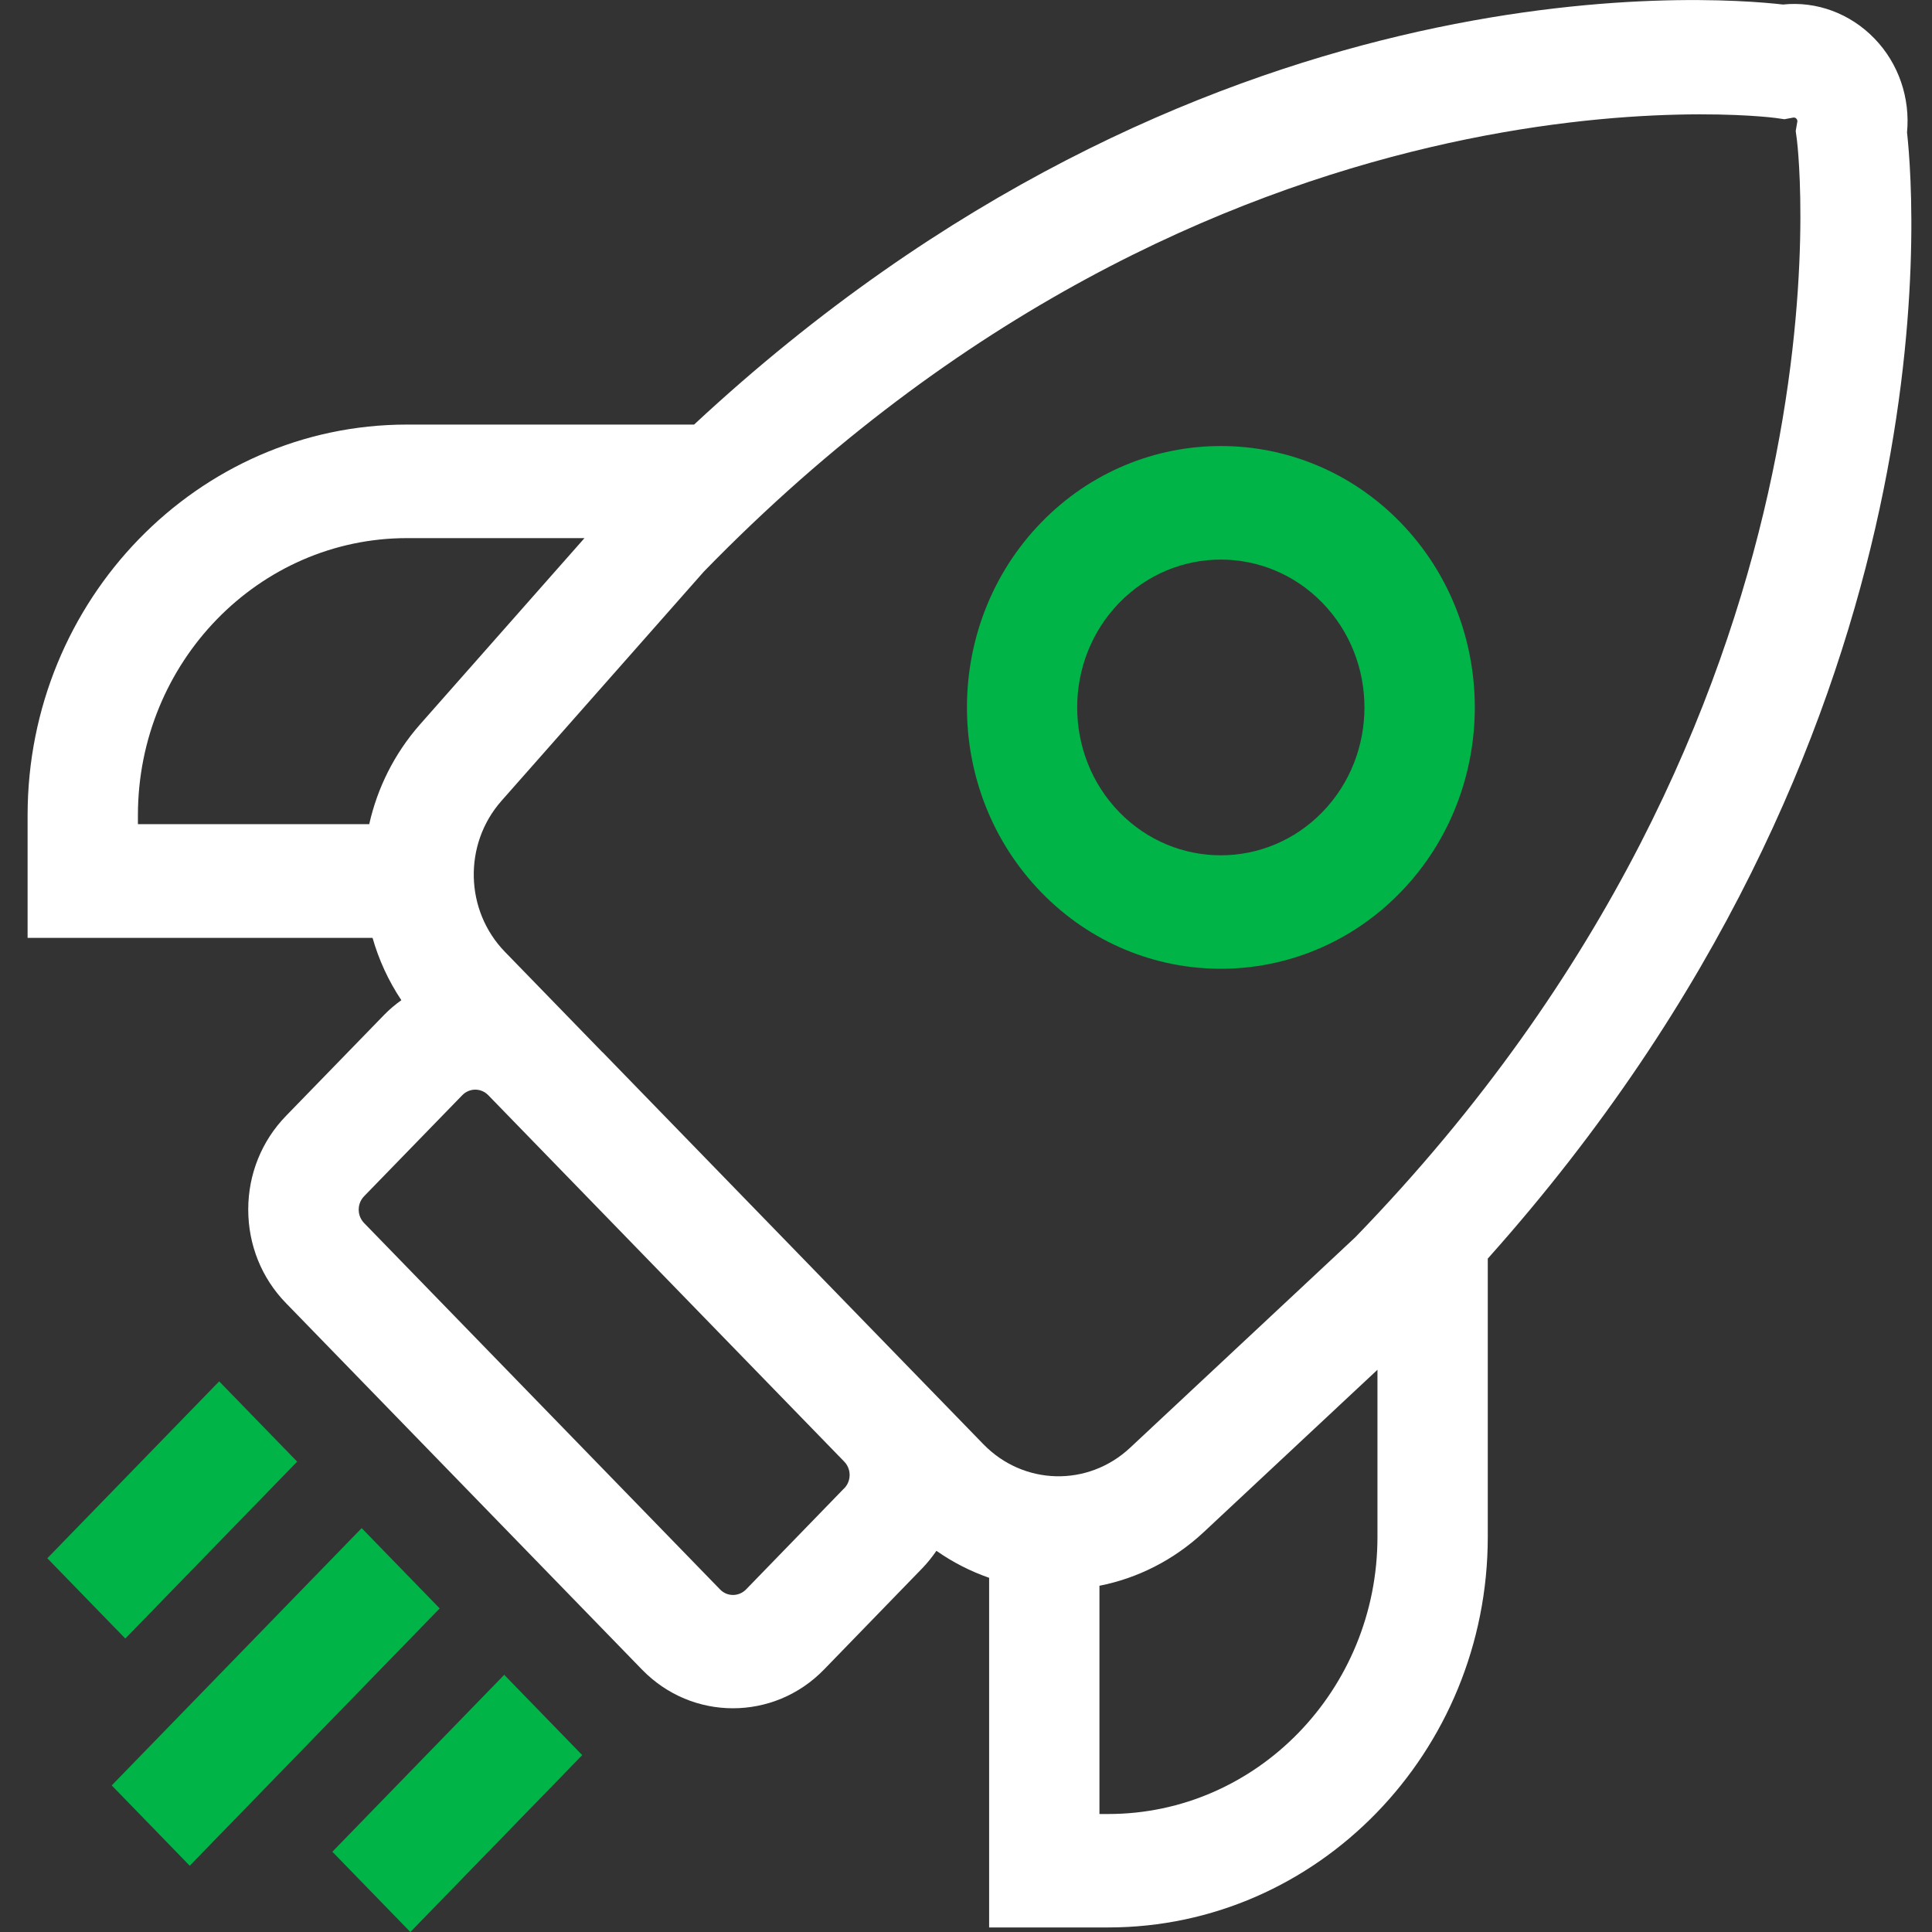<svg width="70" height="70" viewBox="0 0 70 70" fill="none" xmlns="http://www.w3.org/2000/svg">
<rect x="0" y="0" width="70" height="70" fill="#333333" stroke="none"/>
<g clip-path="url(#clip0_7779_23010)">
<path d="M69.095 4.8C69.215 3.547 68.788 2.295 67.913 1.394C67.038 0.489 65.821 0.036 64.6 0.164C61.971 -0.137 43.384 -1.587 25.148 15.383H14.746C7.169 15.383 1 21.733 1 29.537V33.98H13.498C13.724 34.771 14.071 35.535 14.542 36.239C14.324 36.394 14.115 36.568 13.92 36.769L10.362 40.431C9.483 41.336 8.994 42.543 8.994 43.823C8.994 45.103 9.479 46.31 10.362 47.215L23.26 60.491C24.17 61.428 25.361 61.894 26.555 61.894C27.75 61.894 28.945 61.428 29.855 60.491L33.408 56.829C33.604 56.628 33.773 56.413 33.928 56.189C34.528 56.61 35.172 56.934 35.838 57.167V69.835H40.155C47.736 69.835 53.905 63.485 53.905 55.681V45.601C70.787 26.711 69.397 7.529 69.095 4.795V4.8ZM4.997 29.537C4.997 24 9.372 19.497 14.75 19.497H21.177L15.212 26.254C14.28 27.315 13.671 28.558 13.378 29.861H4.997V29.532V29.537ZM30.584 53.926L27.031 57.588C26.773 57.853 26.347 57.858 26.089 57.588L13.191 44.312C13.023 44.138 12.996 43.933 12.996 43.827C12.996 43.722 13.023 43.517 13.191 43.343L16.749 39.681C16.878 39.548 17.051 39.48 17.22 39.48C17.389 39.48 17.562 39.548 17.691 39.681L24.139 46.319L30.588 52.957C30.757 53.131 30.784 53.336 30.784 53.441C30.784 53.547 30.757 53.752 30.588 53.926H30.584ZM21.825 38.122L20.511 36.769L18.295 34.488C16.838 32.988 16.785 30.588 18.166 29.02L25.503 20.709C44.032 1.668 64.138 4.247 64.333 4.274L64.653 4.32L64.973 4.26C64.973 4.26 65.04 4.247 65.084 4.297C65.128 4.347 65.124 4.388 65.12 4.411L65.062 4.745L65.106 5.074C65.133 5.28 67.624 25.738 49.1 44.833L40.941 52.459C39.418 53.88 37.086 53.825 35.629 52.326L21.83 38.122H21.825ZM40.155 65.725H39.835V57.455C41.203 57.186 42.518 56.536 43.623 55.503L49.908 49.629V55.686C49.908 61.222 45.533 65.725 40.155 65.725Z" fill="white"/>
<path d="M13.104 55.367L4.048 64.689L6.874 67.599L15.931 58.276L13.104 55.367Z" fill="#00B448"/>
<path d="M7.941 50.049L1.714 56.459L4.54 59.368L10.767 52.958L7.941 50.049Z" fill="#00B448"/>
<path d="M18.269 60.682L12.042 67.092L14.868 70.001L21.095 63.591L18.269 60.682Z" fill="#00B448"/>
<path d="M44.232 35.1C41.874 35.1 39.52 34.177 37.726 32.33C34.137 28.636 34.137 22.624 37.726 18.93C41.314 15.237 47.155 15.237 50.743 18.93C54.332 22.624 54.332 28.636 50.743 32.33C48.949 34.177 46.59 35.1 44.237 35.1H44.232ZM44.232 20.275C42.9 20.275 41.567 20.796 40.55 21.843C38.521 23.932 38.521 27.333 40.55 29.422C42.58 31.512 45.884 31.512 47.914 29.422C49.944 27.333 49.944 23.932 47.914 21.843C46.897 20.796 45.565 20.275 44.232 20.275Z" fill="#00B448"/>
</g>
<defs>
<clipPath id="clip0_7779_23010">
<rect width="68.25" height="70" fill="white" transform="translate(1)"/>
</clipPath>
</defs>
</svg>
